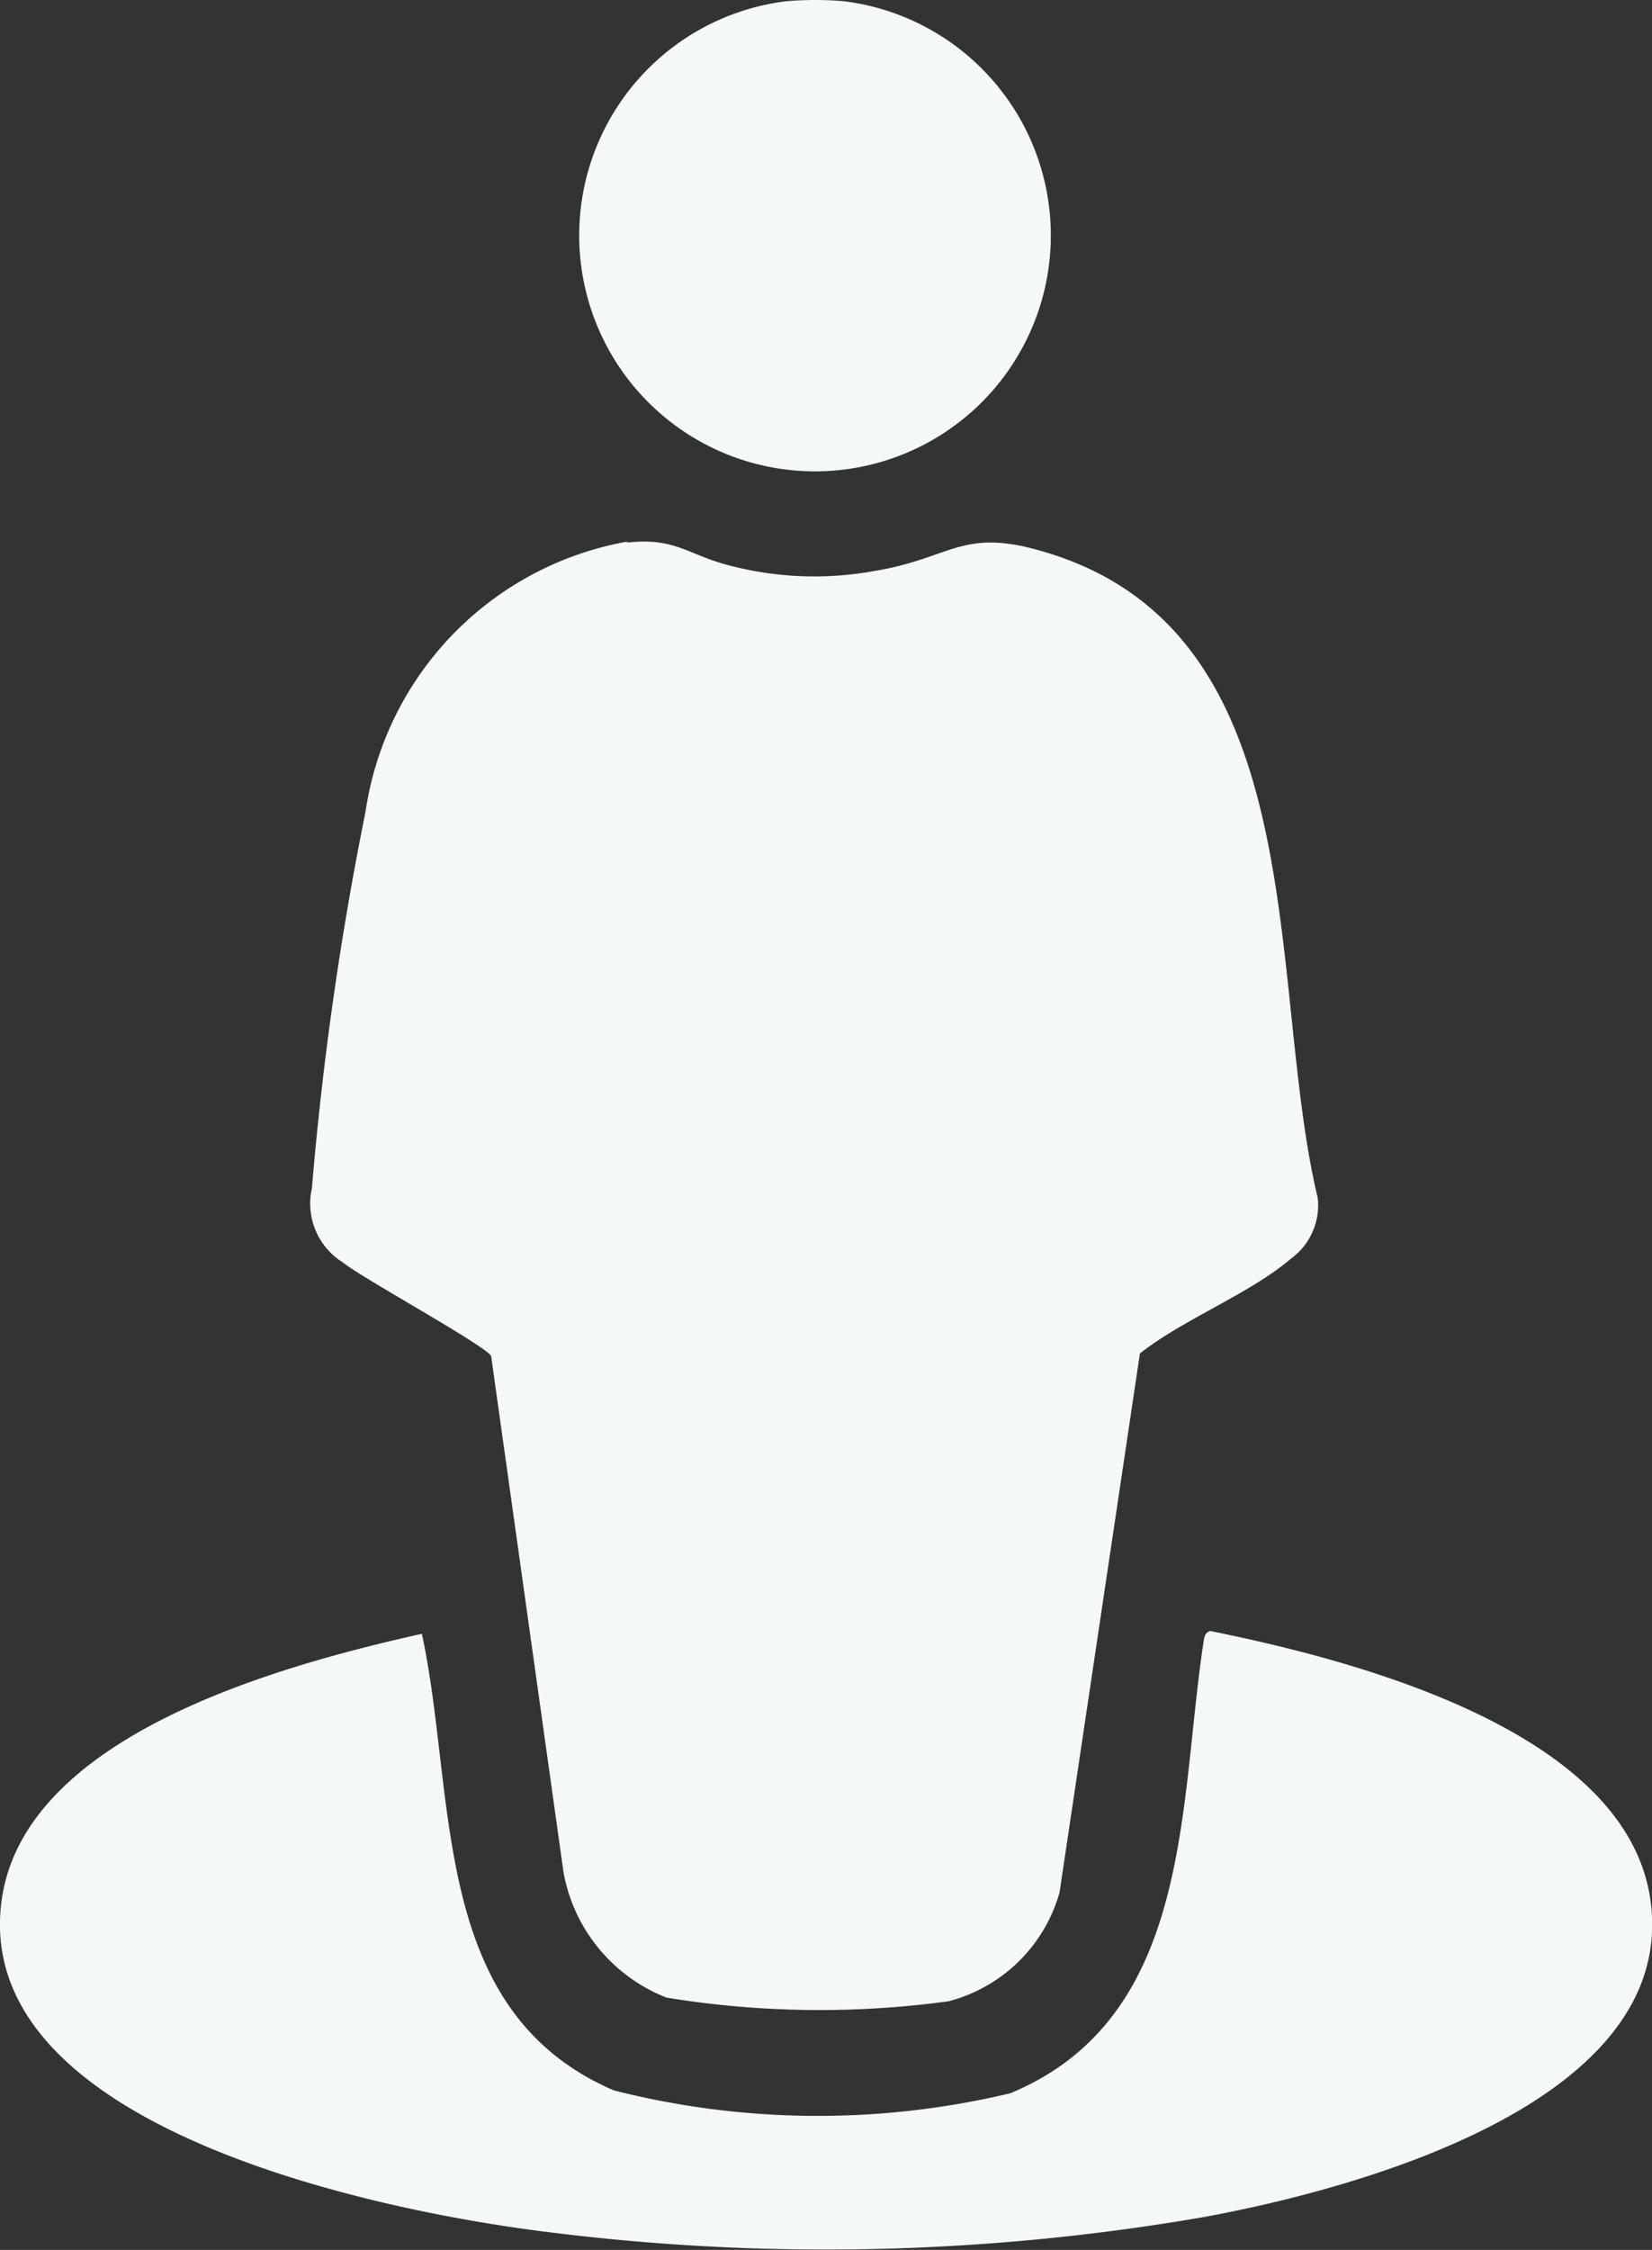 <svg xmlns="http://www.w3.org/2000/svg" width="12.33" height="16.783" viewBox="0 0 12.33 16.783">
  <rect x="0" y="0" width="12.33" height="16.783" fill="#333333" stroke="none"/>
  <g id="Grupo_9465" data-name="Grupo 9465" transform="translate(-687 -134.639)">
    <path id="Trazado_8220" data-name="Trazado 8220" d="M63.672.009a1.76,1.76,0,1,1-.426,0,2.529,2.529,0,0,1,.426,0" transform="translate(629.624 134.639)" fill="#f4f8f9"/>
    <path id="Trazado_8221" data-name="Trazado 8221" d="M35.291,57.158c.358-.039.449.091.761.171a2.5,2.5,0,0,0,1.089.04c.6-.1.652-.346,1.345-.115,1.943.647,1.575,3.2,1.957,4.792a.492.492,0,0,1-.2.454c-.306.262-.8.449-1.127.707l-.6,4.021a1.166,1.166,0,0,1-.827.811,7.086,7.086,0,0,1-2.106-.027,1.24,1.24,0,0,1-.769-.934l-.54-3.85c-.025-.071-.961-.581-1.107-.7a.518.518,0,0,1-.231-.554,24.438,24.438,0,0,1,.4-2.807,2.4,2.4,0,0,1,1.949-2.015" transform="translate(656.392 81.528)" fill="#f4f8f9"/>
    <path id="Trazado_8222" data-name="Trazado 8222" d="M3.15,172.168c.262,1.226.055,2.806,1.431,3.4a6.192,6.192,0,0,0,2.961.021c1.364-.568,1.253-2.146,1.442-3.373.005-.034.011-.062.048-.075,1.053.213,3.145.742,3.291,2.043.168,1.491-2.231,2.125-3.333,2.328a16.564,16.564,0,0,1-5,.1c-1.2-.158-4.206-.775-3.978-2.46.169-1.245,2.115-1.761,3.137-1.99" transform="translate(687 -25.336)" fill="#f4f8f9"/>
  </g>
</svg>
